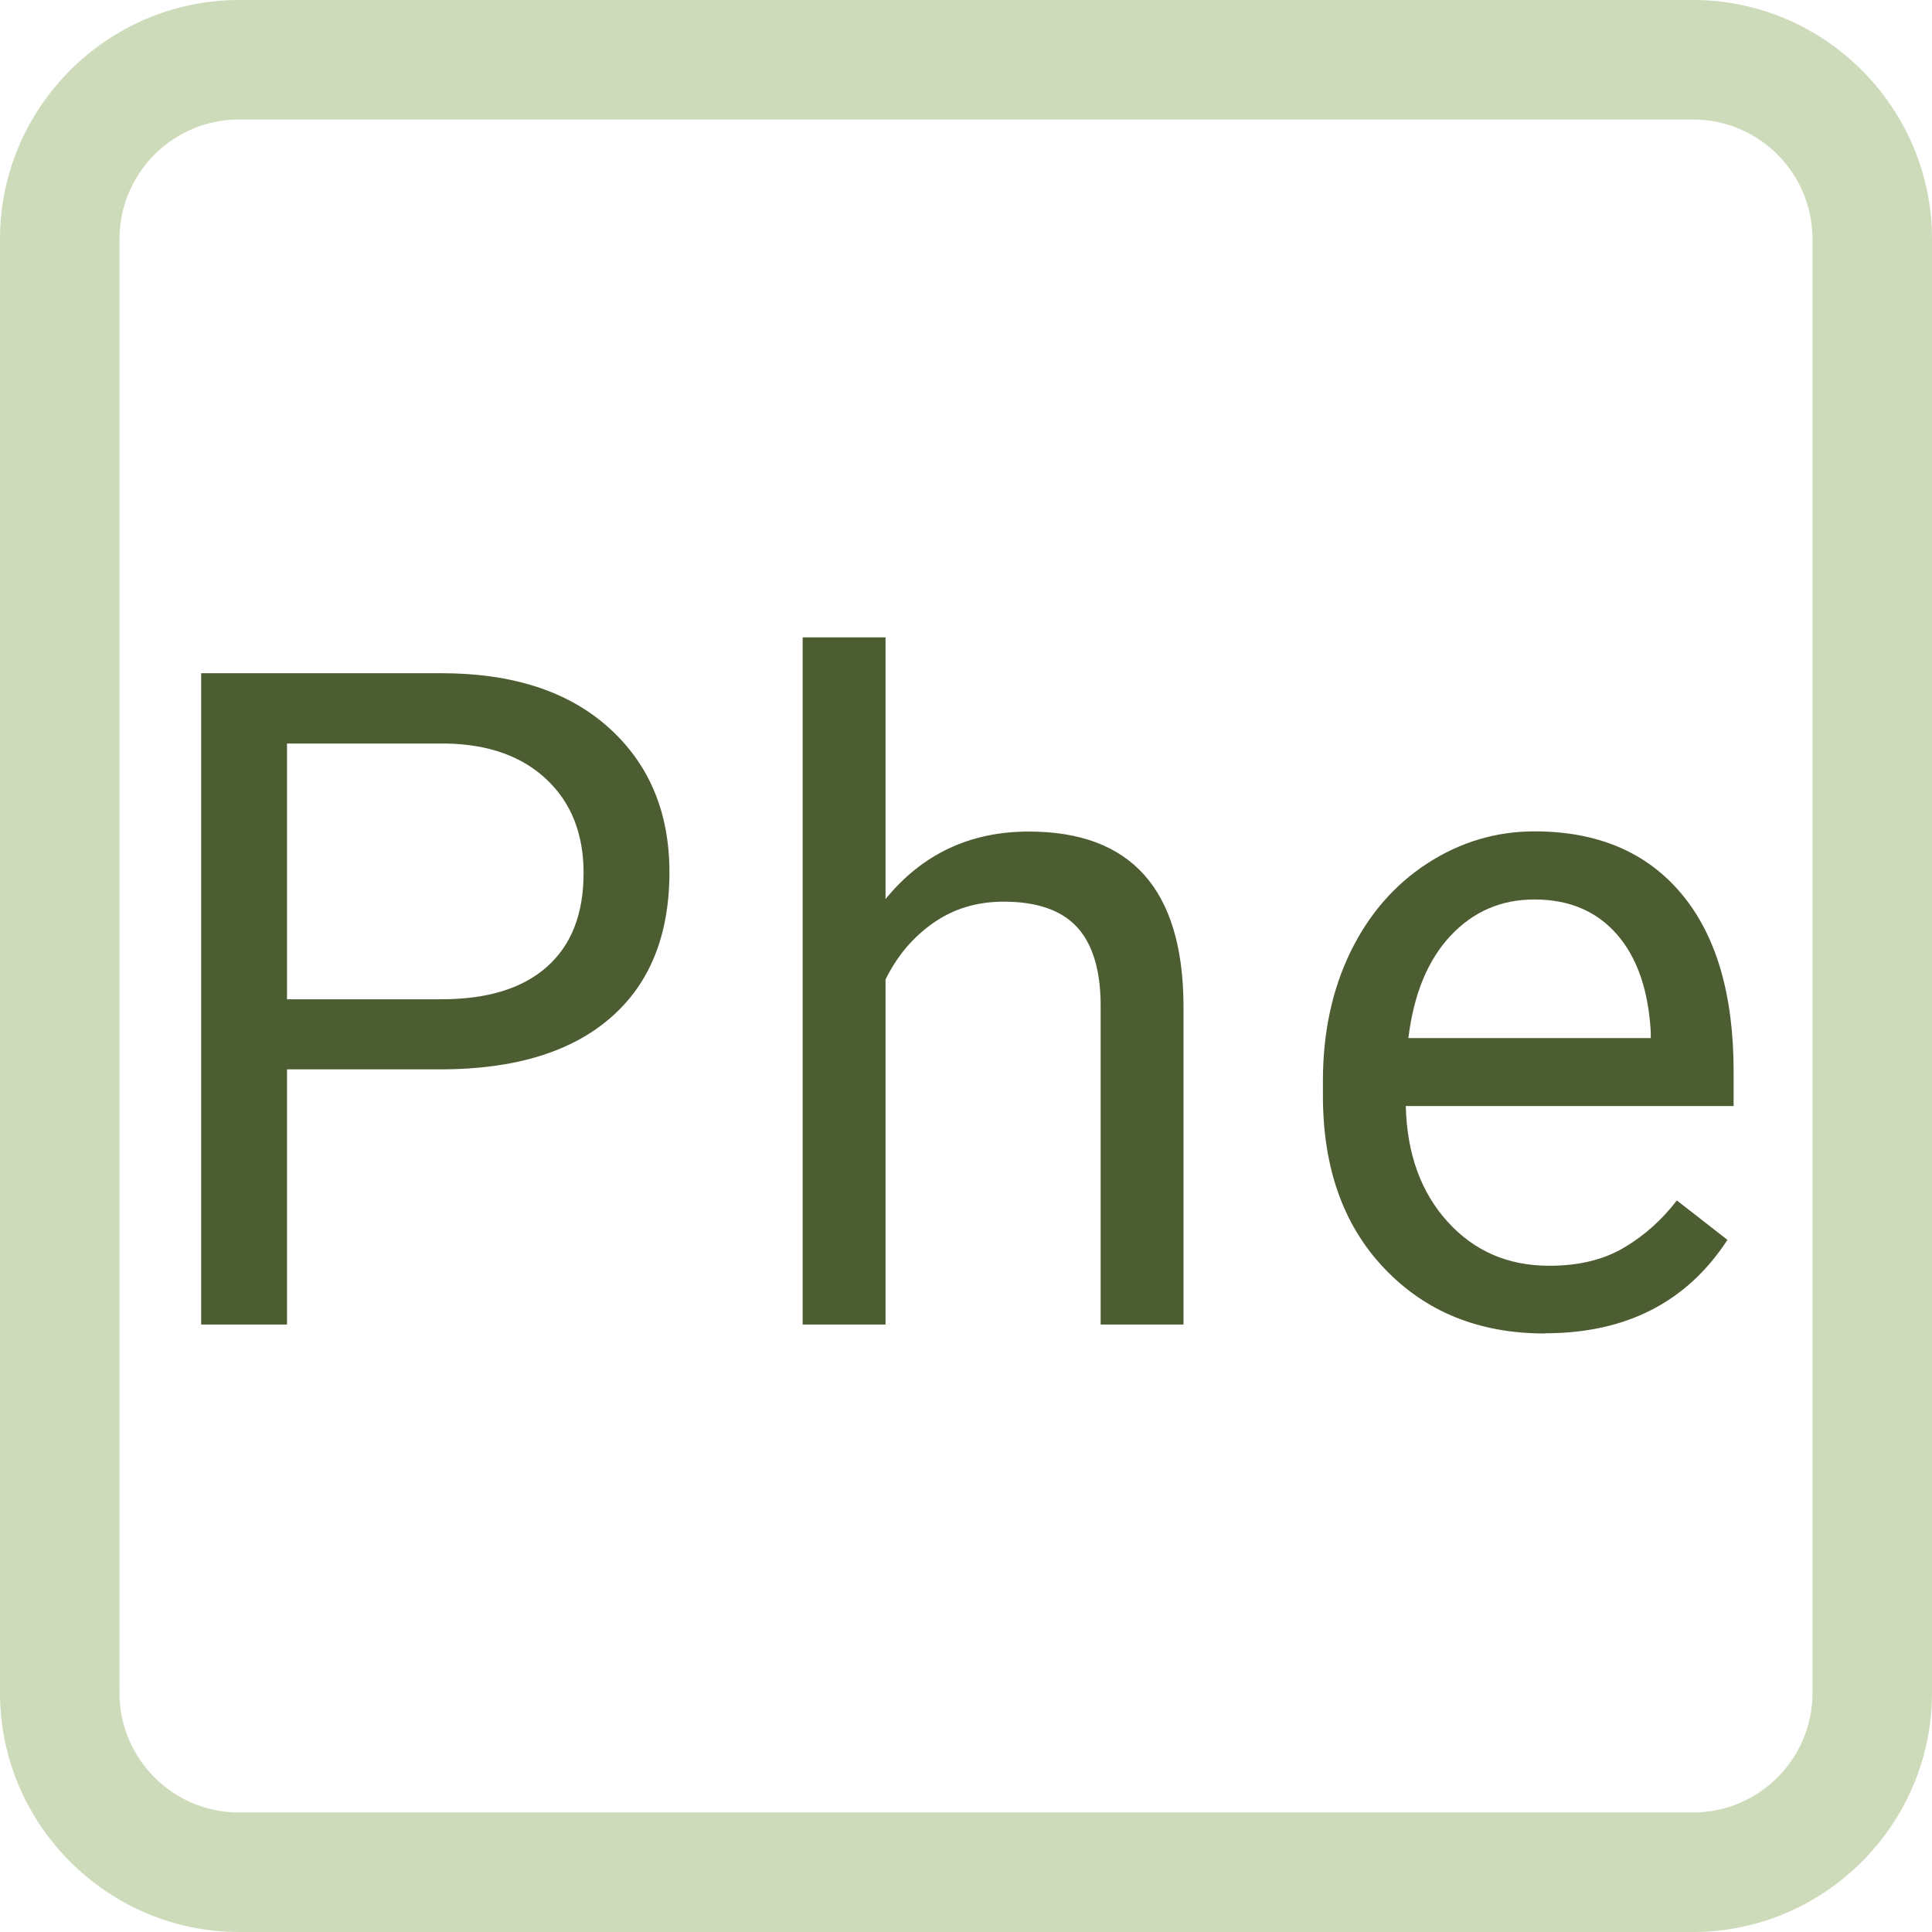 <?xml version="1.0" encoding="UTF-8"?>
<svg id="Ebene_2" xmlns="http://www.w3.org/2000/svg" viewBox="0 0 97 97">
  <defs>
    <style>
      .cls-1 {
        fill: #cddbba;
      }

      .cls-2 {
        fill: #4d5d32;
      }
    </style>
  </defs>
  <g id="Phenylalanin">
    <g>
      <path class="cls-1" d="M85,6c3.31,0,6,2.69,6,6v73c0,3.31-2.69,6-6,6H12c-3.31,0-6-2.69-6-6V12c0-3.31,2.69-6,6-6h73M85,0H12C5.4,0,0,5.4,0,12v73c0,6.6,5.4,12,12,12h73c6.6,0,12-5.4,12-12V12c0-6.6-5.4-12-12-12h0Z"/>
      <g>
        <path class="cls-2" d="M14.41,53.7v12.8h-4.31v-32.7h12.06c3.58,0,6.38.91,8.41,2.74,2.03,1.83,3.04,4.25,3.04,7.25,0,3.17-.99,5.62-2.98,7.33-1.98,1.71-4.83,2.57-8.52,2.57h-7.7ZM14.41,50.17h7.75c2.31,0,4.07-.54,5.3-1.63,1.23-1.09,1.84-2.66,1.84-4.71,0-1.95-.61-3.51-1.84-4.68s-2.91-1.78-5.05-1.82h-8v12.85Z"/>
        <path class="cls-2" d="M44.46,45.14c1.84-2.26,4.24-3.39,7.19-3.39,5.14,0,7.73,2.9,7.77,8.69v16.06h-4.16v-16.08c-.01-1.75-.42-3.05-1.2-3.89-.79-.84-2.01-1.26-3.67-1.26-1.35,0-2.53.36-3.55,1.08s-1.81,1.66-2.38,2.83v17.32h-4.16v-34.5h4.16v13.14Z"/>
        <path class="cls-2" d="M77.56,66.95c-3.29,0-5.97-1.08-8.04-3.25-2.07-2.16-3.1-5.06-3.1-8.68v-.76c0-2.41.46-4.56,1.38-6.46.92-1.89,2.21-3.38,3.86-4.45,1.65-1.07,3.45-1.61,5.38-1.61,3.16,0,5.62,1.04,7.37,3.12s2.63,5.06,2.63,8.94v1.73h-16.46c.06,2.4.76,4.33,2.1,5.81,1.34,1.48,3.04,2.21,5.11,2.21,1.47,0,2.71-.3,3.73-.9s1.91-1.39,2.67-2.38l2.54,1.98c-2.04,3.13-5.09,4.69-9.16,4.69ZM77.04,45.16c-1.68,0-3.08.61-4.22,1.83-1.14,1.22-1.84,2.93-2.11,5.13h12.17v-.31c-.12-2.11-.69-3.75-1.71-4.91-1.02-1.16-2.4-1.74-4.13-1.74Z"/>
      </g>
    </g>
  </g>
</svg>